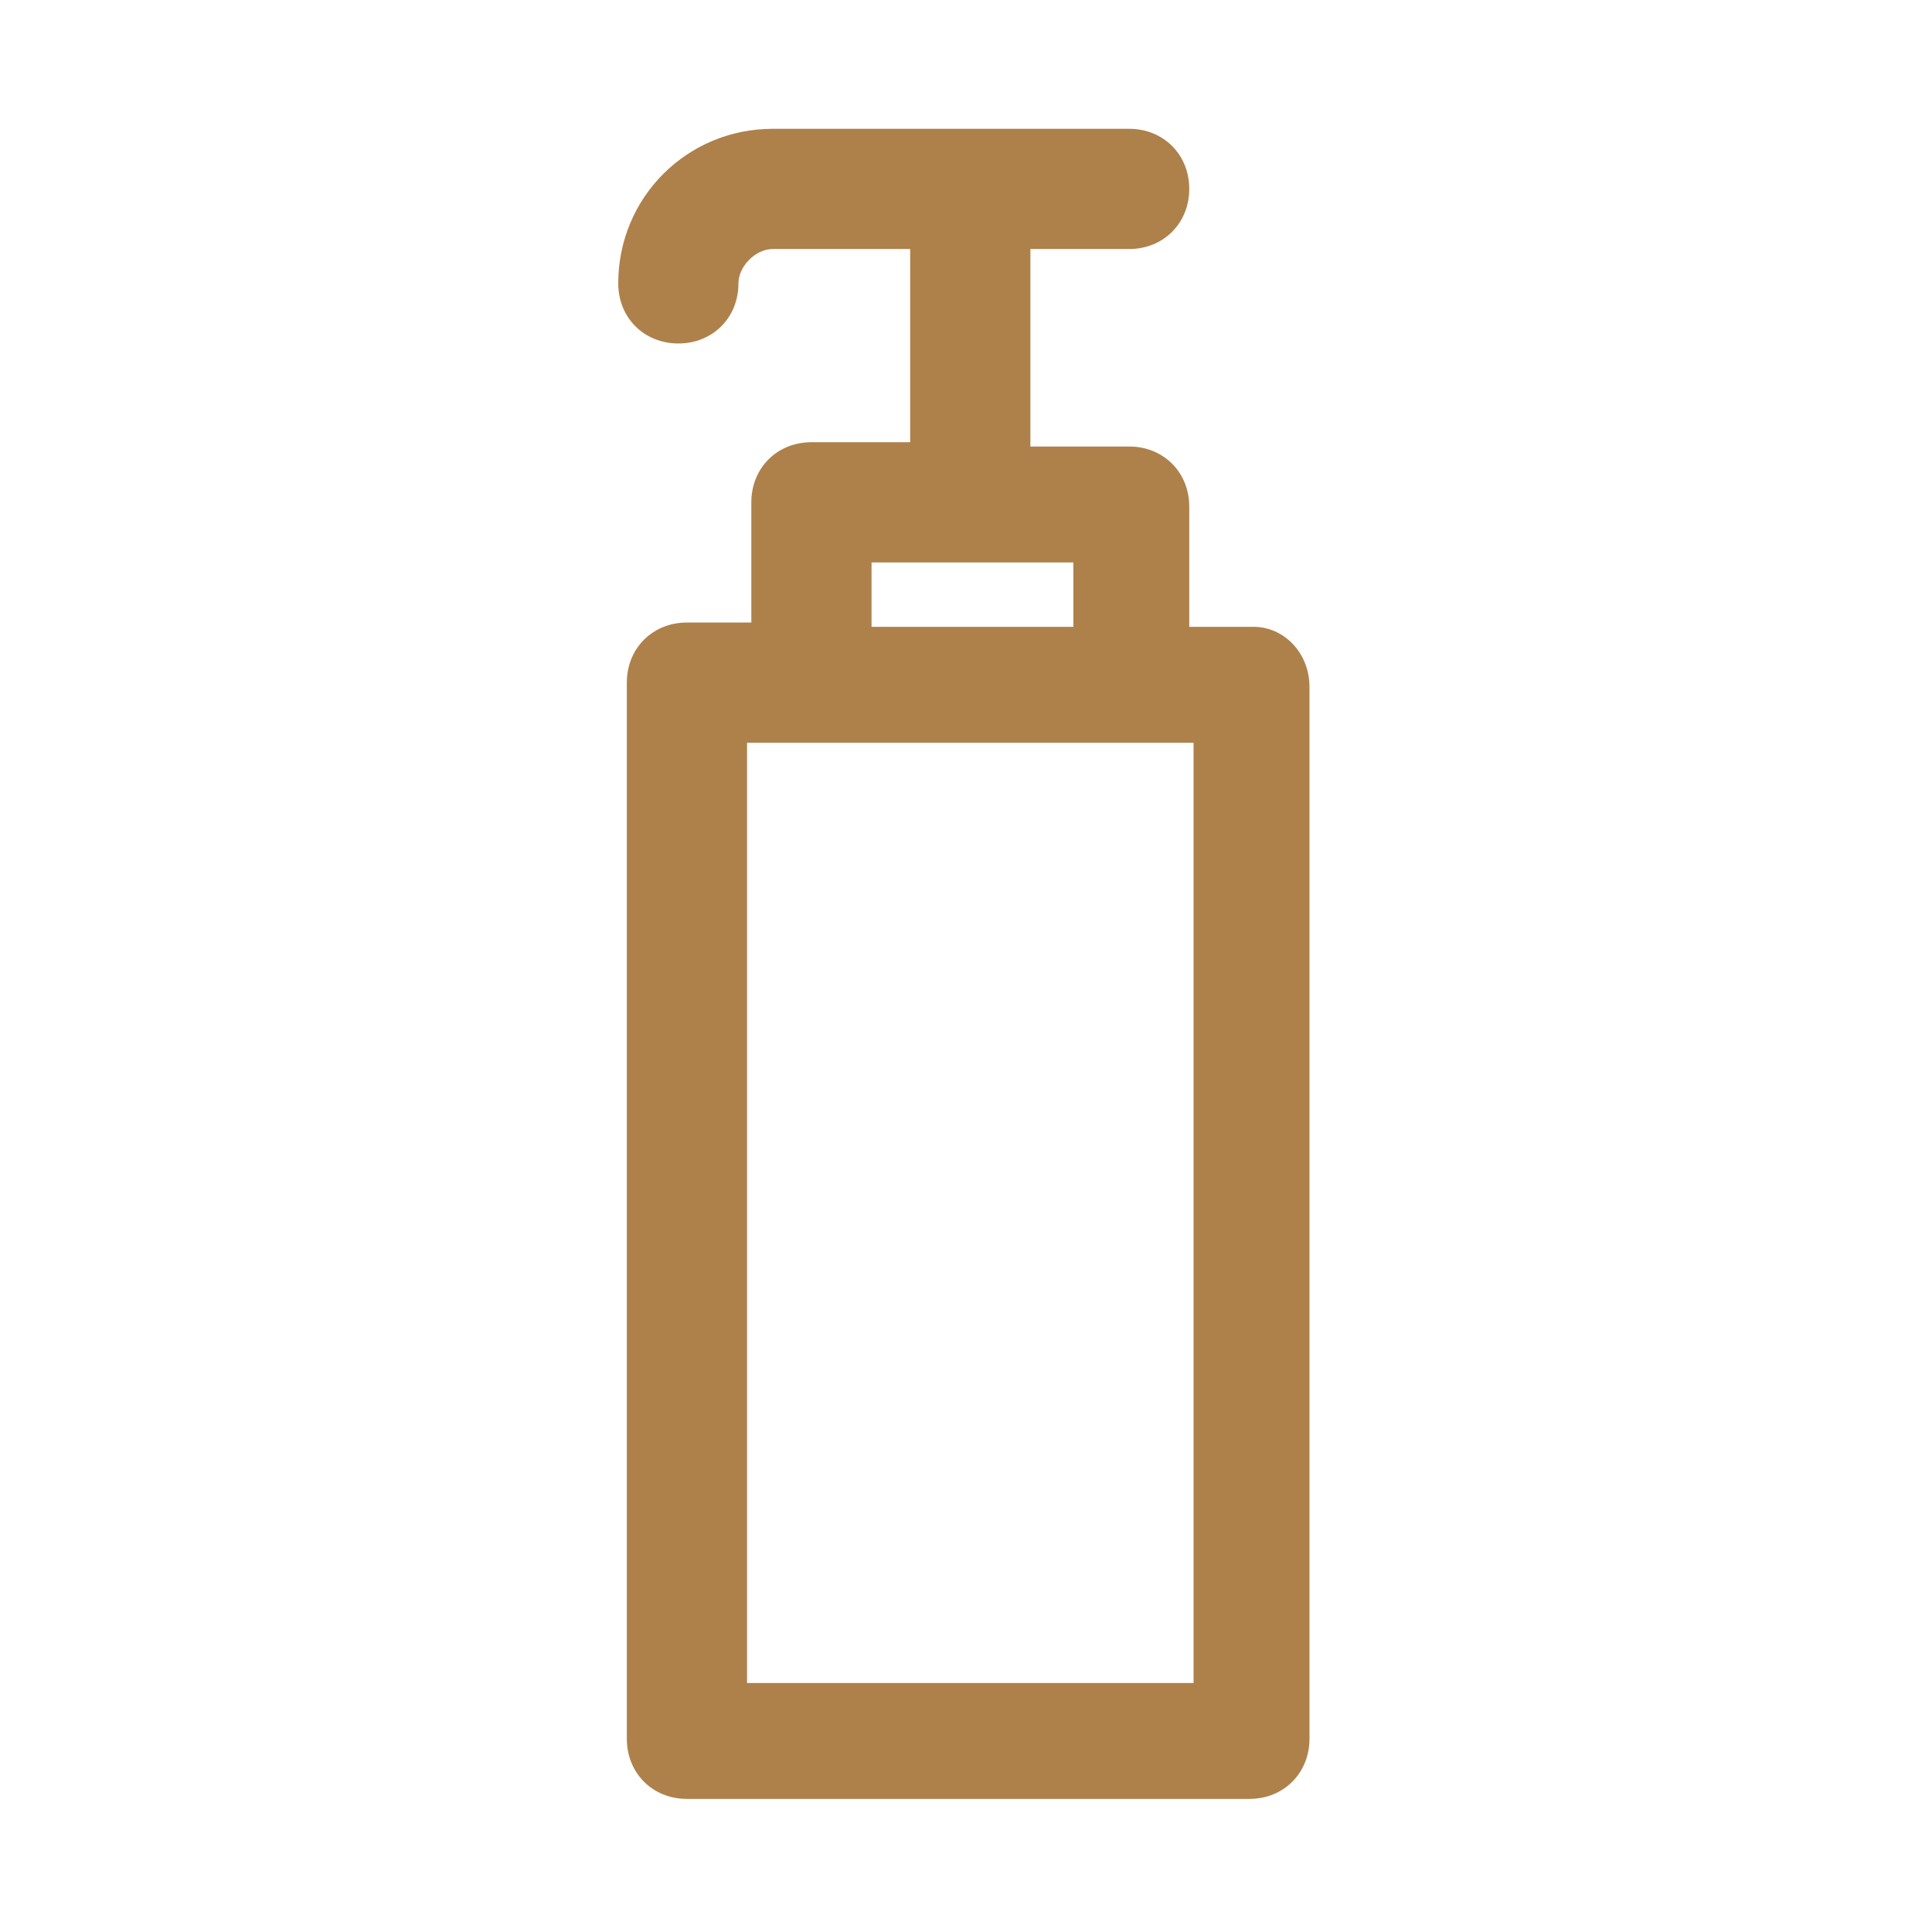 <?xml version="1.0" encoding="utf-8"?>
<!-- Generator: Adobe Illustrator 24.1.0, SVG Export Plug-In . SVG Version: 6.00 Build 0)  -->
<svg version="1.1" id="レイヤー_1" xmlns="http://www.w3.org/2000/svg" xmlns:xlink="http://www.w3.org/1999/xlink" x="0px"
	 y="0px" viewBox="0 0 45 45" style="enable-background:new 0 0 45 45;" xml:space="preserve">
<style type="text/css">
	.st0{fill:#AE814B;}
</style>
<path class="st0" d="M29.2,14.6h-1.5v-2.8c0-0.8-0.6-1.4-1.4-1.4H24V5.8h2.3c0.8,0,1.4-0.6,1.4-1.4s-0.6-1.4-1.4-1.4H18
	c-2,0-3.6,1.6-3.6,3.6c0,0.8,0.6,1.4,1.4,1.4s1.4-0.6,1.4-1.4c0-0.4,0.4-0.8,0.8-0.8h3.2v4.5h-2.3c-0.8,0-1.4,0.6-1.4,1.4v2.8H16
	c-0.8,0-1.4,0.6-1.4,1.4v24.6c0,0.8,0.6,1.4,1.4,1.4h13.1c0.8,0,1.4-0.6,1.4-1.4V16C30.5,15.2,29.9,14.6,29.2,14.6z M20.3,13.1h4.7
	v1.5h-4.7V13.1z M27.8,39.2H17.4V17.3h10.4V39.2z"/>
</svg>
